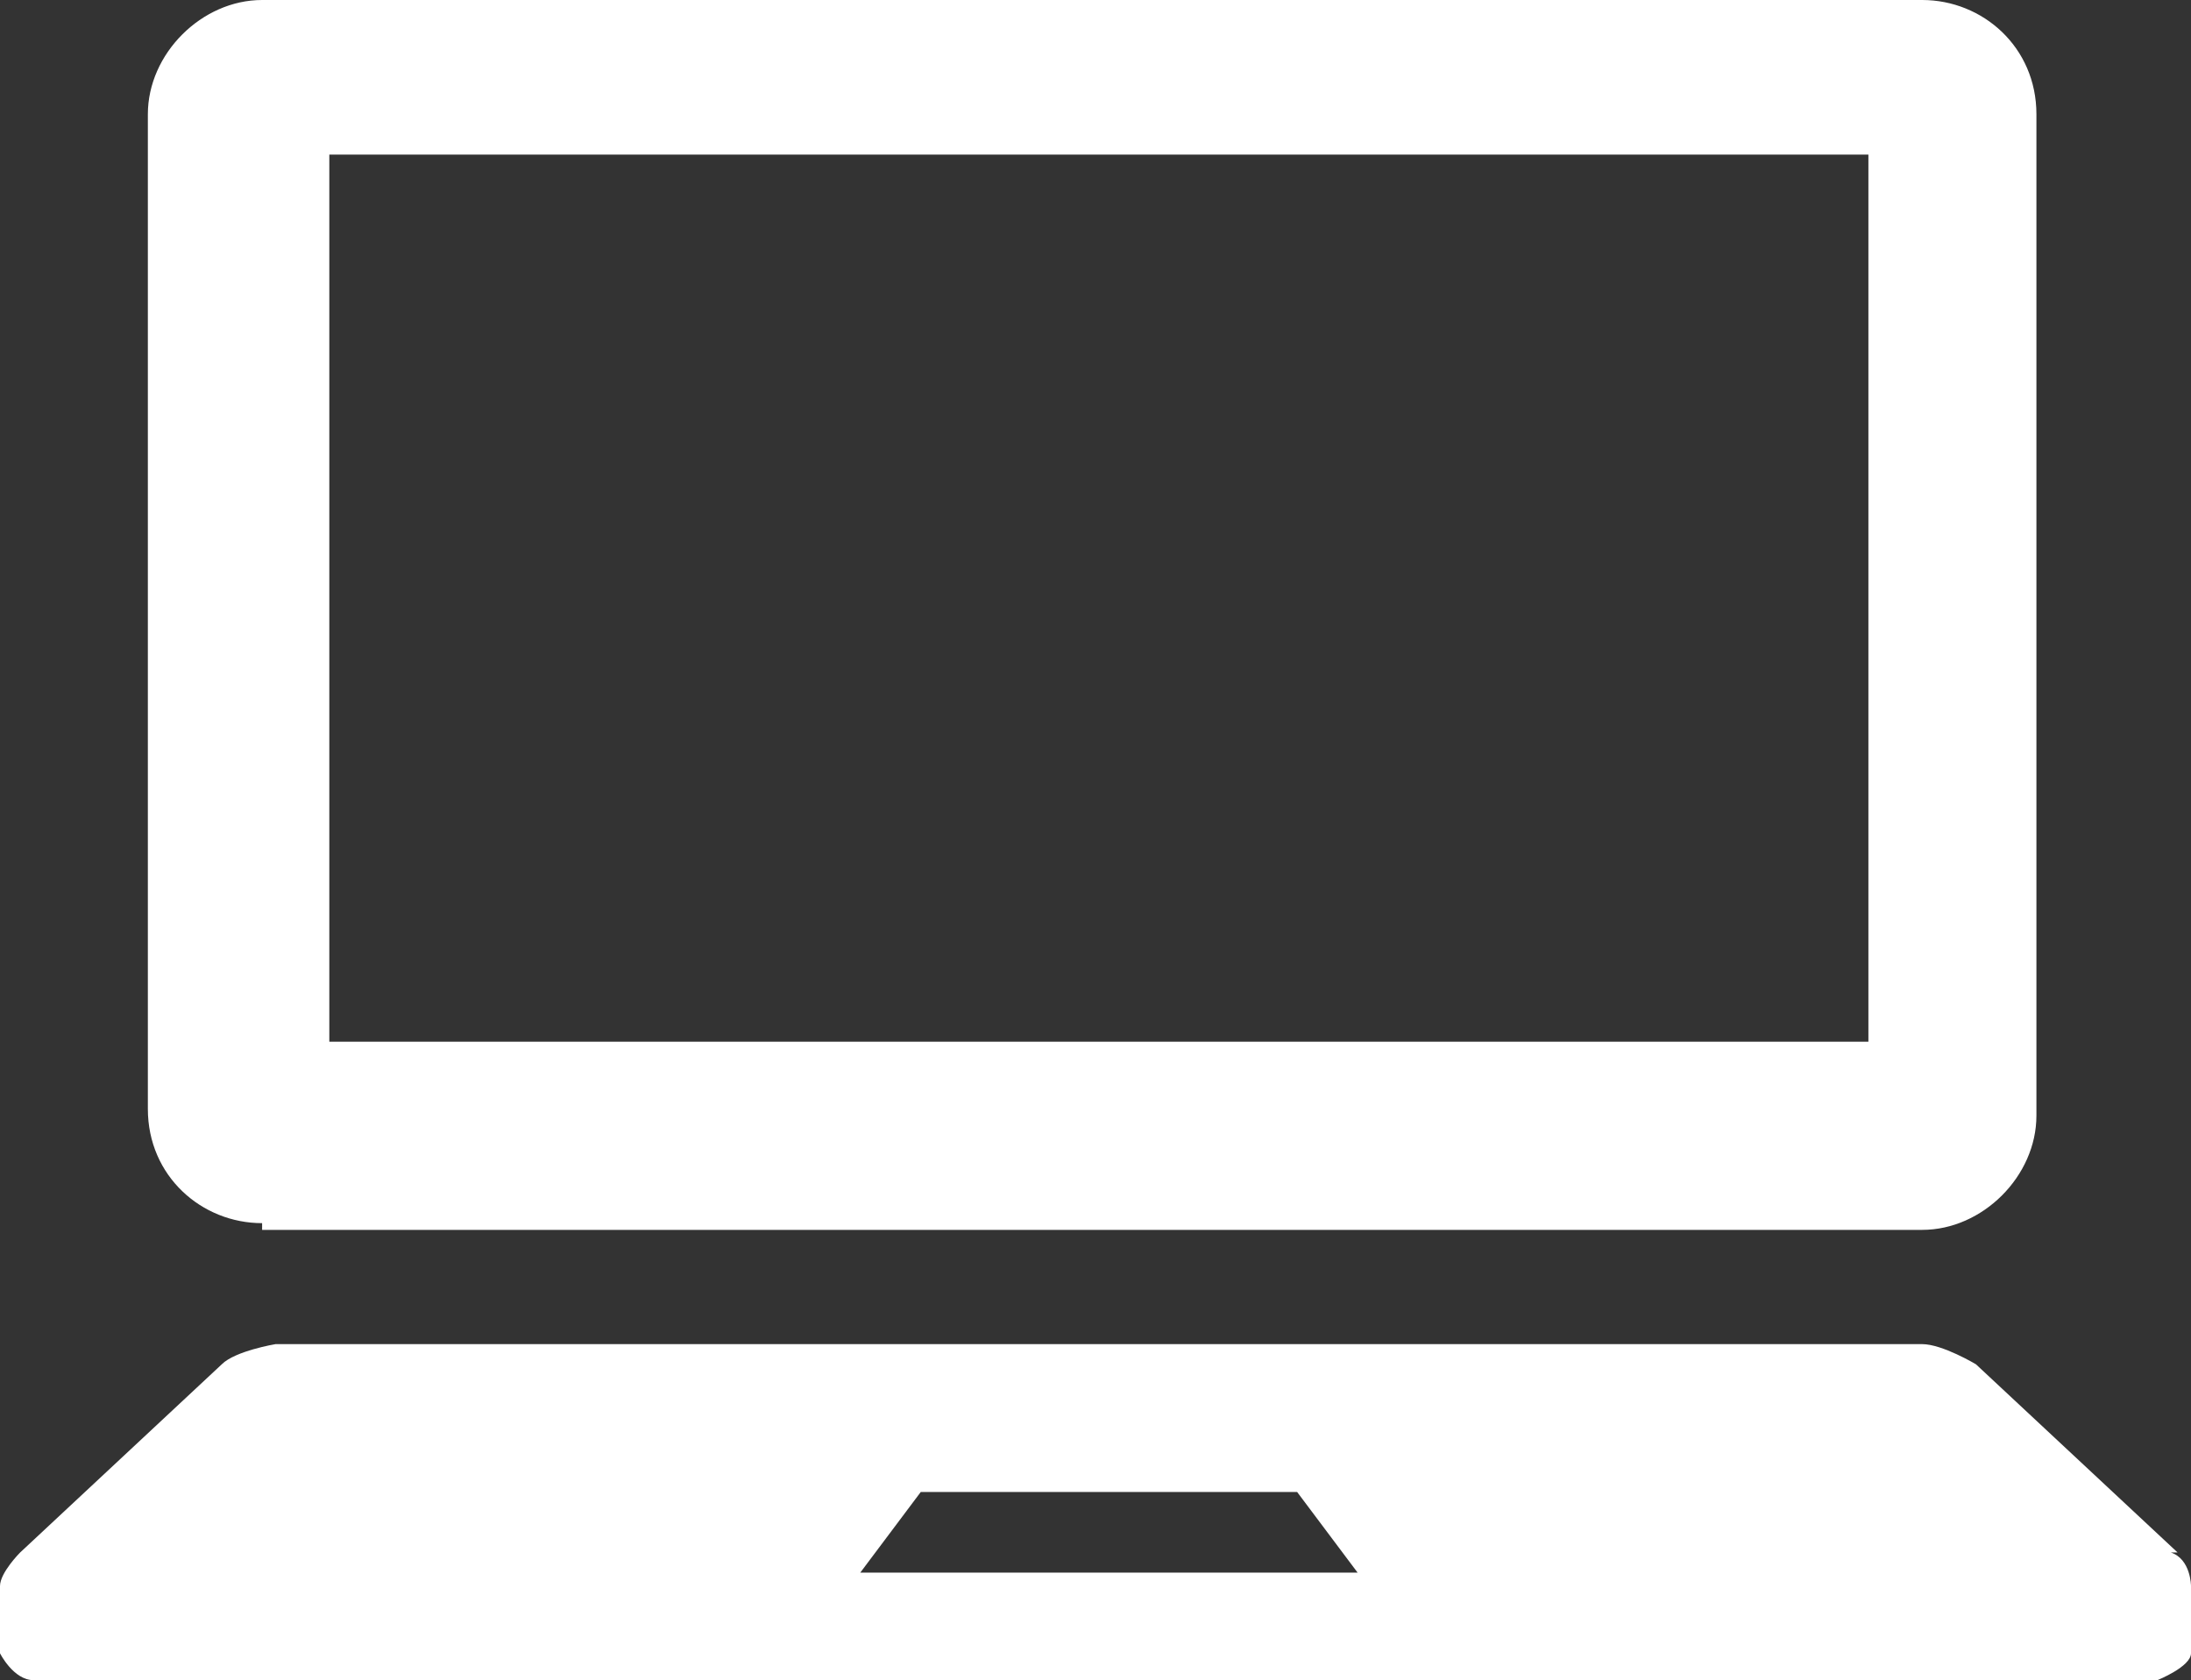 <?xml version="1.0" encoding="UTF-8"?>
<svg id="_レイヤー_2" data-name="レイヤー 2" xmlns="http://www.w3.org/2000/svg" viewBox="0 0 3.26 2.5">
  <rect x="0" y="0" width="3.26" height="2.5" fill="#333333" stroke="none"/>
  <defs>
    <style>
      .cls-1 {
        fill: #fff;
        stroke-width: 0px;
      }
    </style>
  </defs>
  <g id="_ヘッダー" data-name="ヘッダー">
    <g>
      <path class="cls-1" d="m.39,1.83h2.47c.09,0,.17-.08.17-.17V.17c0-.1-.08-.17-.17-.17H.39c-.09,0-.17.08-.17.17v1.48c0,.1.08.17.17.17ZM.49.23h2.29v1.32H.49V.23Z"/>
      <path class="cls-1" d="m3.24,2.31l-.3-.28s-.05-.03-.08-.03H.41s-.06.01-.08.03L.03,2.31s-.03.03-.03.05v.1s.02.04.05.04h3.16s.05-.02.05-.04v-.1s0-.04-.03-.05Zm-1.96.03l.09-.12h.56l.09.12h-.74Z"/>
    </g>
  </g>
</svg>